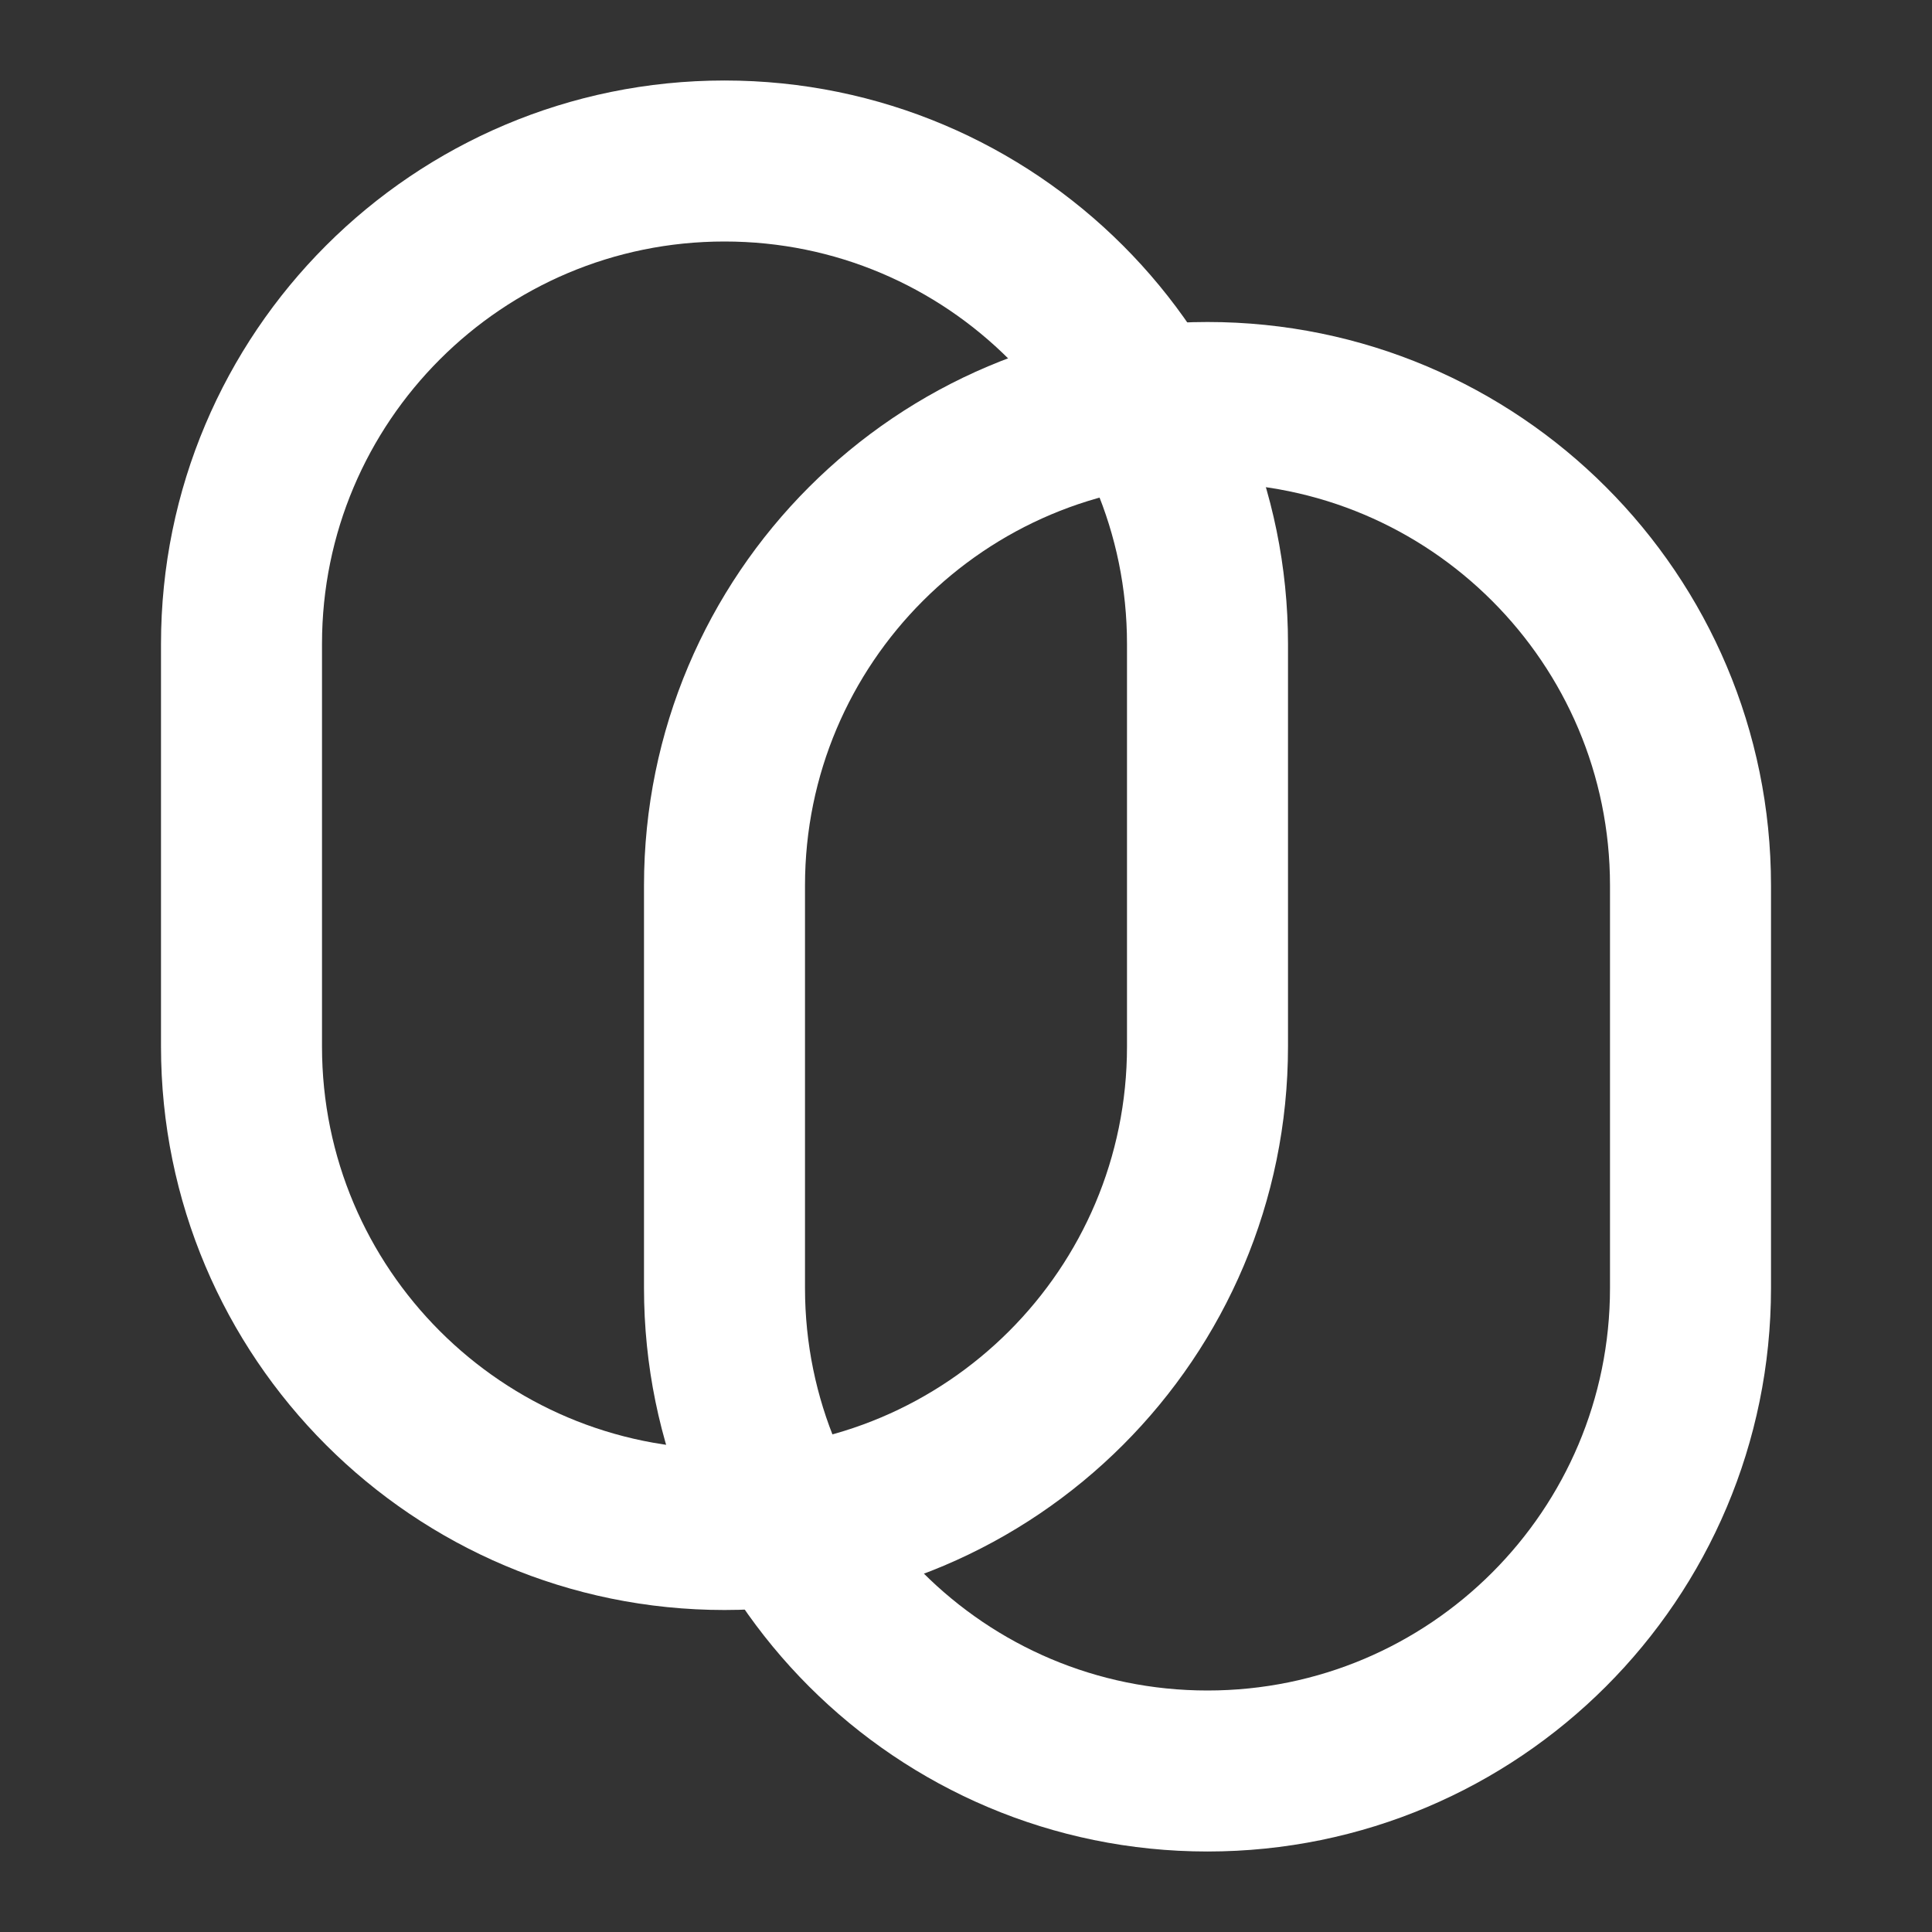<?xml version="1.0" encoding="UTF-8"?>
<svg width="24px" height="24px" viewBox="0 0 24 24" version="1.1" xmlns="http://www.w3.org/2000/svg" xmlns:xlink="http://www.w3.org/1999/xlink">
    <rect x="0" y="0" width="24" height="24" fill="#333333" stroke="none"/>
    <title>ic_union</title>
    <g id="页面-1" stroke="none" stroke-width="1" fill="none" fill-rule="evenodd">
        <g id="规范" transform="translate(-843, -4834)" stroke="#fff" stroke-width="2">
            <g id="编组-5备份" transform="translate(816, 4658)">
                <g id="编组-8" transform="translate(12, 156)">
                    <g id="ic-40/android备份-99" transform="translate(15, 20)">
                        <g id="ic_union" transform="translate(3, 2)">
                            <path d="M6,0 C9.314,0 12,2.686 12,6 L12,11 C12,14.314 9.314,17 6,17 C2.686,17 0,14.314 0,11 L0,6 C0,2.686 2.686,0 6,0 Z" id="矩形"></path>
                            <path d="M12,3 C15.314,3 18,5.686 18,9 L18,14 C18,17.314 15.314,20 12,20 C8.686,20 6,17.314 6,14 L6,9 C6,5.686 8.686,3 12,3 Z" id="矩形备份"></path>
                        </g>
                    </g>
                </g>
            </g>
        </g>
    </g>
</svg>